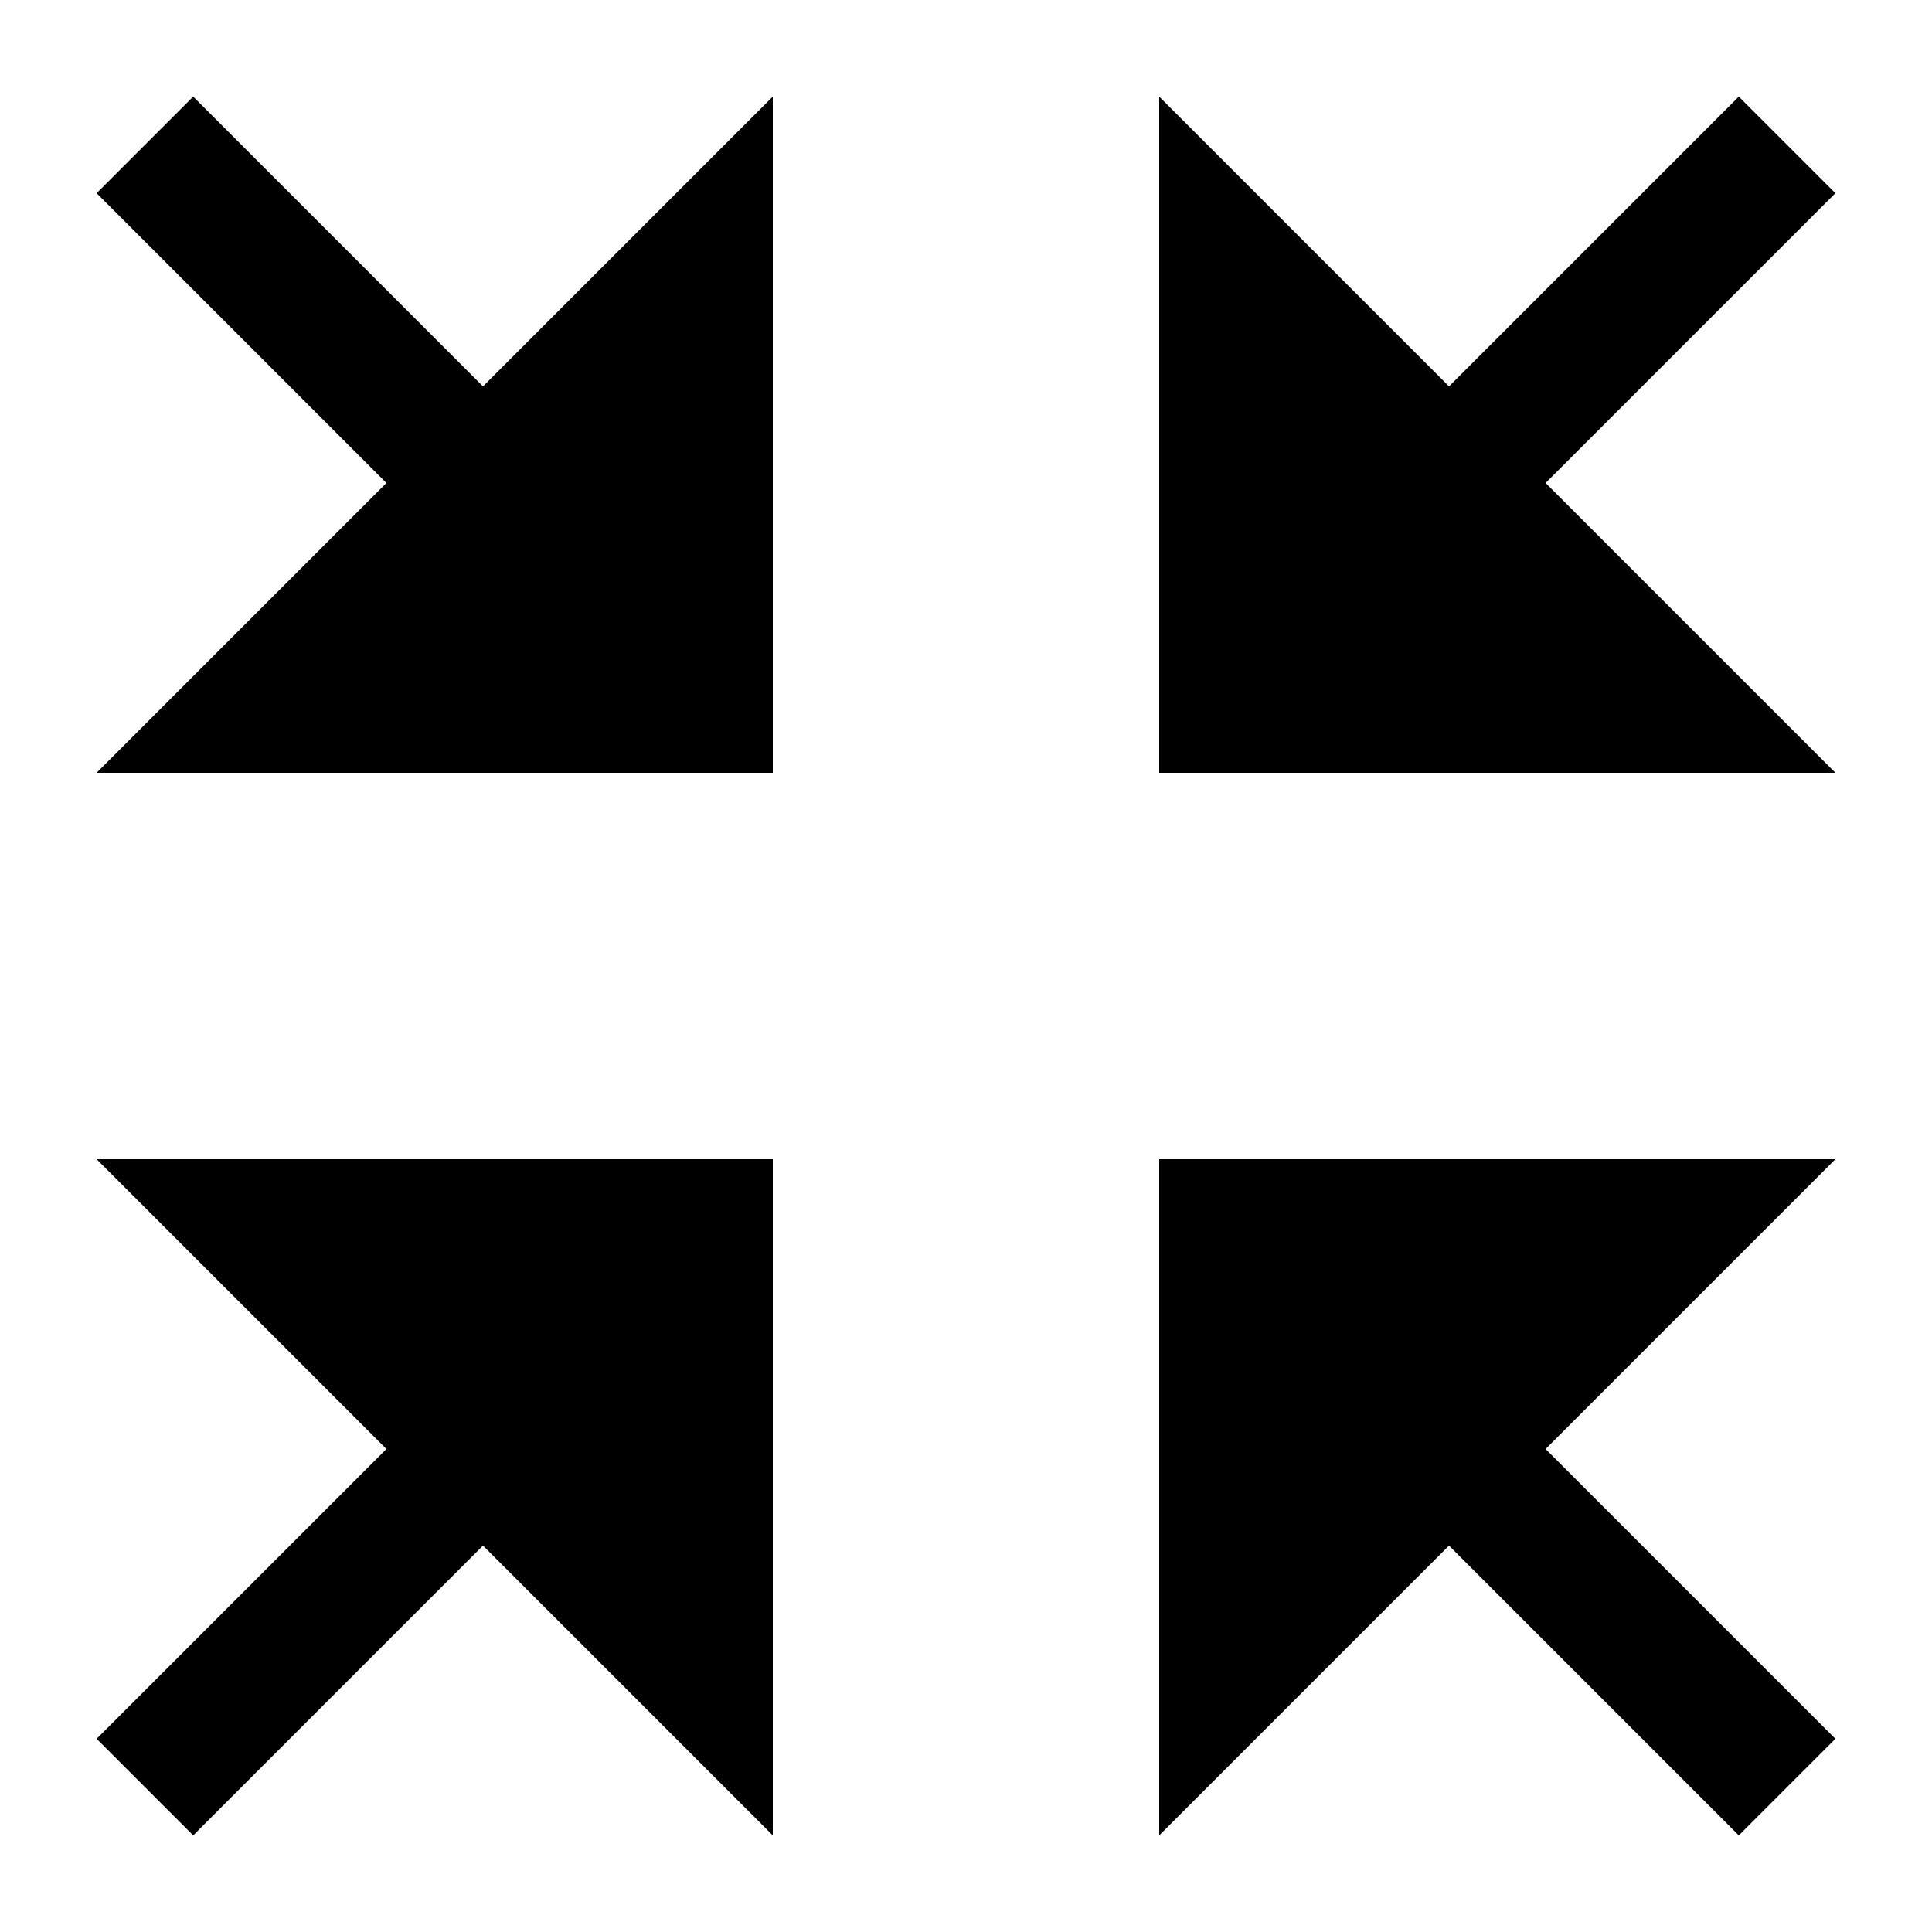 <?xml version="1.0" encoding="utf-8"?>
<!-- Generator: Adobe Illustrator 16.0.4, SVG Export Plug-In . SVG Version: 6.00 Build 0)  -->
<!DOCTYPE svg PUBLIC "-//W3C//DTD SVG 1.1//EN" "http://www.w3.org/Graphics/SVG/1.1/DTD/svg11.dtd">
<svg version="1.1" id="Capa_1" xmlns:svg="http://www.w3.org/2000/svg"
	 xmlns="http://www.w3.org/2000/svg" xmlns:xlink="http://www.w3.org/1999/xlink" x="0px" y="0px" width="100px" height="100px"
	 viewBox="0 0 100 100" enable-background="new 0 0 100 100" xml:space="preserve">
<g>
	<polygon points="10,5 5,10 20,25 5,40 40,40 40,5 25,20 	"/>
	<polygon points="95,10 90,5 75,20 60,5 60,40 95,40 80,25 	"/>
	<polygon points="20,75 5,90 10,95 25,80 40,95 40,60 5,60 	"/>
	<polygon points="60,60 60,95 75,80 90,95 95,90 80,75 95,60 	"/>
</g>
</svg>
